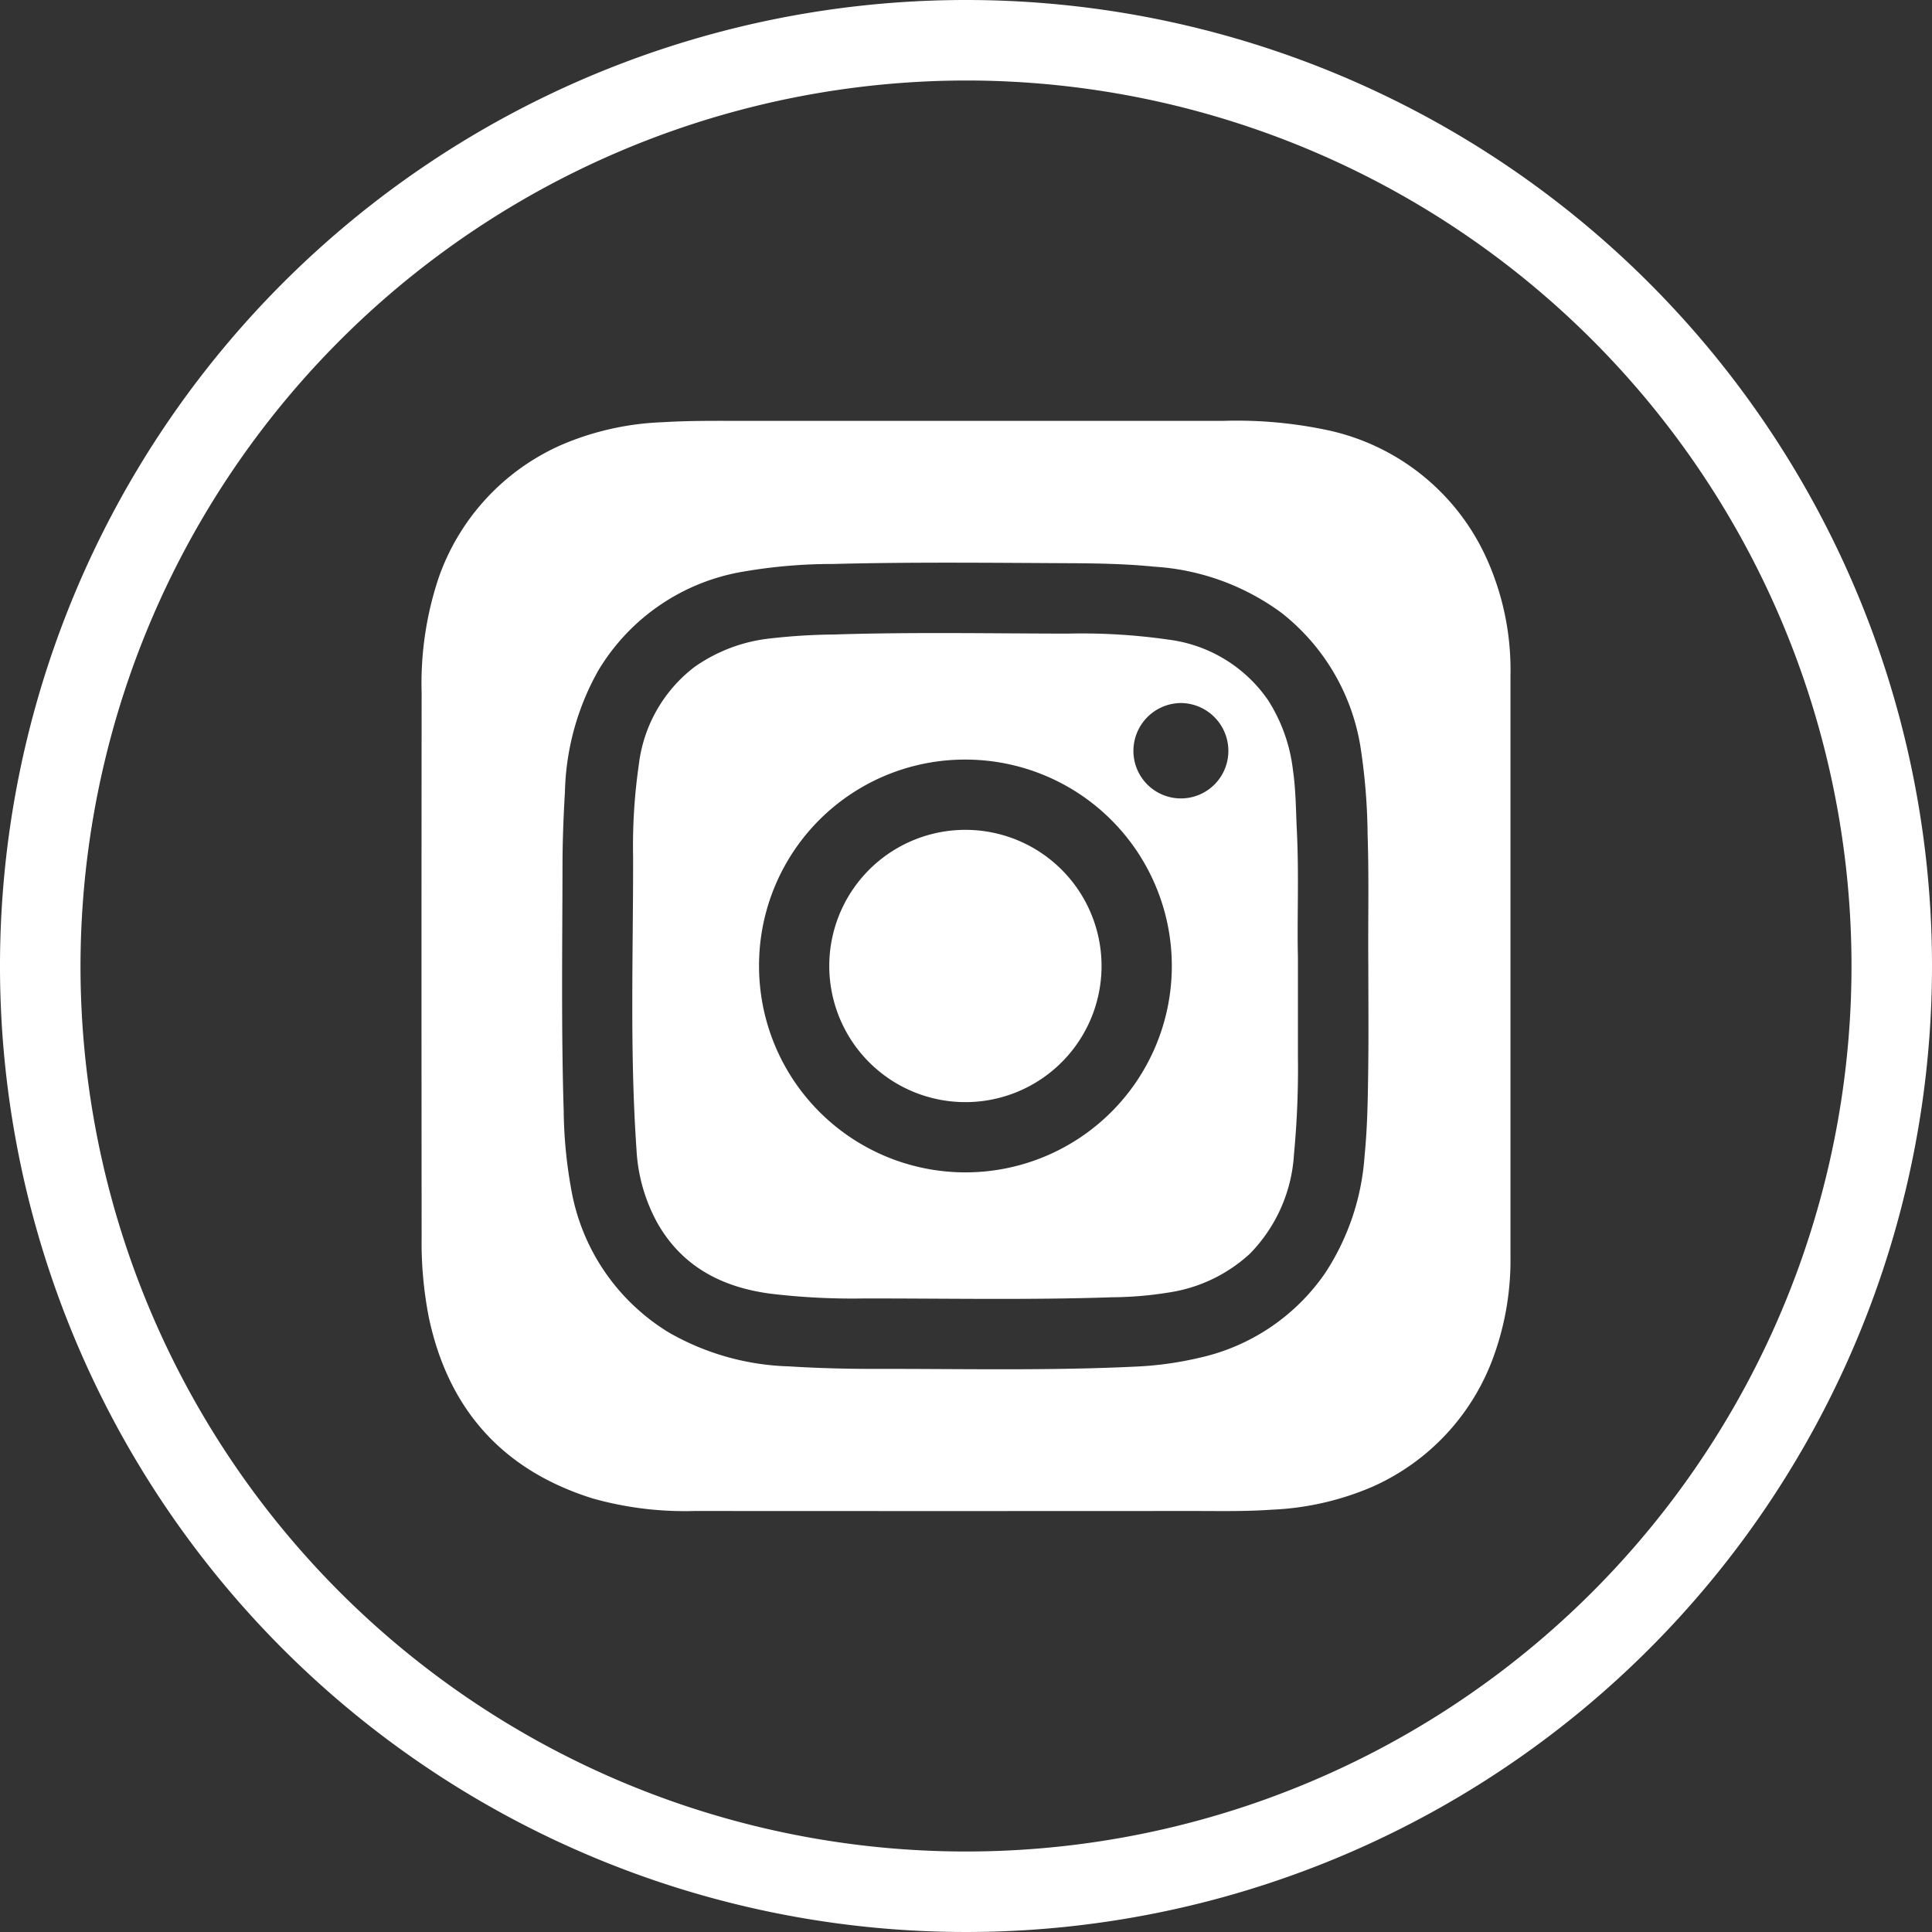 <svg xmlns="http://www.w3.org/2000/svg" width="2in" height="2in" viewBox="0 0 144 144">
  <rect x="0" y="0" width="144" height="144" fill="#333333" stroke="none"/>
  <title>Artboard 1</title>
  <g>
    <path d="M49.41,31.469a21.036,21.036,0,0,0-7.586,1.7,16.9,16.9,0,0,0-9.151,9.959,24.814,24.814,0,0,0-1.247,8.511q-.019,20.25,0,40.5a28.962,28.962,0,0,0,.545,6.092C33.433,105.083,37.5,109.6,44.19,111.69a25.354,25.354,0,0,0,7.6.93q18.512.012,37.023,0c1.982,0,3.965.045,5.946-.095a21.222,21.222,0,0,0,7.494-1.694,16.878,16.878,0,0,0,9.108-9.829,21.071,21.071,0,0,0,1.221-7.361q0-10.8,0-21.6,0-10.845,0-21.692a20.172,20.172,0,0,0-1.7-8.546,16.879,16.879,0,0,0-11.827-9.718,32.511,32.511,0,0,0-7.859-.717q-17.871,0-35.742,0C53.434,31.371,51.421,31.342,49.41,31.469ZM79.734,41.978c2.1.01,4.209.05,6.3.259a17.857,17.857,0,0,1,9.494,3.451,15.9,15.9,0,0,1,5.915,10.247,45.55,45.55,0,0,1,.491,6.326c.11,3.233.021,6.467.053,9.7,0,2.593.026,5.187-.009,7.78-.028,2.132-.057,4.267-.269,6.392a18.151,18.151,0,0,1-2.933,8.744,15.426,15.426,0,0,1-9.42,6.333,25.55,25.55,0,0,1-4.789.652c-6.494.311-12.993.155-19.49.167-2.088,0-4.179-.057-6.262-.187a19.07,19.07,0,0,1-8.973-2.532A15.638,15.638,0,0,1,42.551,88.5a34.4,34.4,0,0,1-.536-5.679c-.188-6.084-.1-12.171-.089-18.258,0-1.844.073-3.69.181-5.531a19.306,19.306,0,0,1,2.5-9.078A15.588,15.588,0,0,1,55.431,42.6a39.12,39.12,0,0,1,6.686-.565C67.989,41.882,73.862,41.95,79.734,41.978Z" fill="#fff"/>
    <path d="M47.618,56.966a42.417,42.417,0,0,0-.43,6.929c.008,7.257-.253,14.519.252,21.769a12.687,12.687,0,0,0,1.606,5.577c1.857,3.2,4.8,4.7,8.344,5.178a51.216,51.216,0,0,0,6.981.361c6.162-.008,12.325.121,18.485-.088a27.657,27.657,0,0,0,4.278-.36,11.424,11.424,0,0,0,6.013-2.875,11.559,11.559,0,0,0,3.3-7.444,67.023,67.023,0,0,0,.293-7.171c0-2.288,0-4.577,0-7.522-.072-2.682.085-6.022-.078-9.363-.075-1.522-.073-3.048-.293-4.56a12.274,12.274,0,0,0-1.854-5.209,10.62,10.62,0,0,0-7.444-4.517,45.193,45.193,0,0,0-7.478-.445c-5.811-.008-11.623-.12-17.434.066a45.2,45.2,0,0,0-4.7.288,12.017,12.017,0,0,0-5.717,2.148A10.765,10.765,0,0,0,47.618,56.966ZM88.025,52.4a3.567,3.567,0,0,1,3.53,3.58,3.538,3.538,0,0,1-7.076-.017A3.567,3.567,0,0,1,88.025,52.4ZM72.17,56.617A15.383,15.383,0,1,1,56.575,71.9,15.345,15.345,0,0,1,72.17,56.617Z" fill="#fff"/>
    <path d="M71.909,82.146a10.147,10.147,0,1,0-10.1-10.173A10.146,10.146,0,0,0,71.909,82.146Z" fill="#fff"/>
  </g>
  <path d="M72,6A66,66,0,1,1,6,72,66.074,66.074,0,0,1,72,6m0-6a72,72,0,1,0,72,72A72,72,0,0,0,72,0Z" fill="#fff"/>
</svg>

